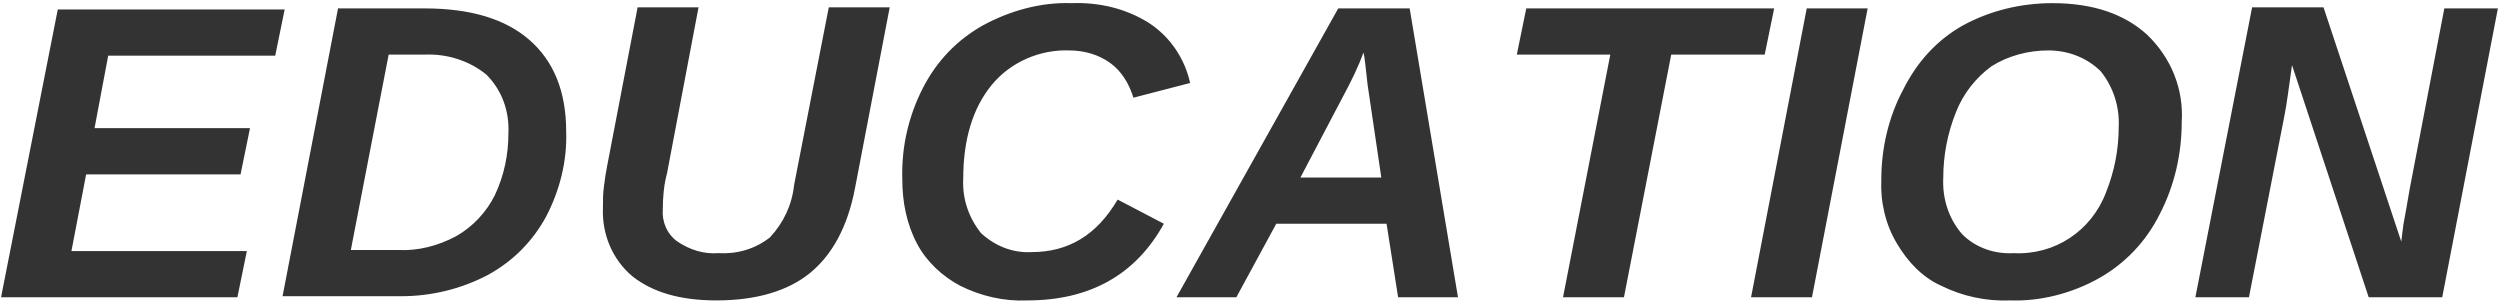 <?xml version="1.0" encoding="utf-8"?>
<!-- Generator: Adobe Illustrator 24.3.0, SVG Export Plug-In . SVG Version: 6.00 Build 0)  -->
<svg version="1.1" id="レイヤー_1" xmlns="http://www.w3.org/2000/svg" xmlns:xlink="http://www.w3.org/1999/xlink" x="0px"
	 y="0px" width="238px" height="29px" viewBox="0 0 238 29" style="enable-background:new 0 0 238 29;" xml:space="preserve">
<style type="text/css">
	.st0{fill-rule:evenodd;clip-rule:evenodd;fill:#333333;}
</style>
<path id="EDUCATION" class="st0" d="M22.6,28.3l0.9-4.4H6.8l1.4-7.3h14.7l0.9-4.4H9l1.3-6.9h15.9l0.9-4.4H5.5L0.1,28.3H22.6z
	 M32.2,0.7l-5.3,27.5h11.3c2.9,0,5.7-0.7,8.2-2c2.4-1.3,4.3-3.2,5.6-5.6c1.3-2.5,2-5.3,1.9-8.1c0-3.8-1.2-6.7-3.5-8.7
	c-2.3-2-5.6-3-10-3H32.2L32.2,0.7z M37,5.2h3.4c2.2-0.1,4.3,0.6,5.9,1.9c1.5,1.5,2.2,3.5,2.1,5.6c0,2-0.4,4-1.3,5.9
	c-0.8,1.6-2.1,3-3.7,3.9c-1.7,0.9-3.6,1.4-5.5,1.3h-4.5L37,5.2z M64.5,23c-1-0.7-1.5-1.9-1.4-3.1c0-1.1,0.1-2.3,0.4-3.4l3-15.8h-5.8
	l-2.9,15.1c-0.1,0.5-0.2,1.1-0.3,1.9c-0.1,0.7-0.1,1.4-0.1,2.1c-0.1,2.5,0.9,4.9,2.8,6.5c1.9,1.5,4.5,2.3,8,2.3
	c3.8,0,6.8-0.9,8.9-2.6s3.6-4.4,4.3-8.1l3.3-17.2h-5.8l-3.3,16.9c-0.2,1.9-1,3.6-2.3,5c-1.4,1.1-3.1,1.6-4.9,1.5
	C67,24.2,65.7,23.8,64.5,23L64.5,23z M94.4,8.1c1.8-2.2,4.6-3.4,7.4-3.3c1.4,0,2.8,0.4,3.9,1.2c1.1,0.8,1.8,2,2.2,3.3l5.4-1.4
	c-0.5-2.3-1.9-4.4-3.9-5.7c-2.2-1.4-4.8-2-7.4-1.9c-2.9-0.1-5.8,0.7-8.4,2.1c-2.5,1.4-4.4,3.4-5.7,5.9c-1.4,2.7-2.1,5.7-2,8.8
	c0,2.1,0.4,4.2,1.4,6.1c0.9,1.7,2.4,3.1,4.1,4c2,1,4.2,1.5,6.4,1.4c5.9,0,10.3-2.4,13-7.3l-4.4-2.3c-2,3.4-4.7,5-8.2,5
	c-1.8,0.1-3.5-0.6-4.8-1.8c-1.2-1.5-1.8-3.3-1.7-5.2C91.7,13.3,92.6,10.3,94.4,8.1L94.4,8.1z M138.8,28.3l-4.6-27.5h-6.8l-15.4,27.5
	h5.7l3.8-7H132l1.1,7H138.8L138.8,28.3z M130.2,8.1l1.3,8.8h-7.7l4.1-7.8c0.7-1.3,1.4-2.7,1.9-4.1C129.9,5.3,130,6.3,130.2,8.1
	L130.2,8.1L130.2,8.1z M168,5.2l0.9-4.4h-23.6l-0.9,4.4h8.9l-4.5,23.1h5.8l4.5-23.1H168z M172.5,28.3l5.3-27.5h-5.8l-5.3,27.5H172.5
	L172.5,28.3z M186.9,2.4c-2.5,1.4-4.4,3.5-5.7,6.1c-1.4,2.6-2.1,5.6-2.1,8.6c-0.1,2.1,0.4,4.3,1.5,6.1c1,1.7,2.4,3.2,4.2,4
	c2,1,4.3,1.5,6.6,1.4c2.9,0.1,5.9-0.7,8.4-2.1c2.5-1.4,4.5-3.5,5.8-6.1c1.4-2.7,2.1-5.7,2.1-8.8c0.2-3.1-1-6.1-3.3-8.3
	c-2.2-2-5.2-3-9-3C192.4,0.3,189.5,1,186.9,2.4z M200,6.8c1.2,1.5,1.8,3.4,1.7,5.3c0,2.1-0.4,4.2-1.2,6.2c-1.4,3.7-4.9,6-8.8,5.8
	c-1.8,0.1-3.6-0.5-4.9-1.8c-1.3-1.5-1.9-3.4-1.8-5.4c0-2.1,0.4-4.2,1.2-6.2c0.7-1.8,1.9-3.3,3.4-4.4c1.6-1,3.5-1.5,5.4-1.5
	C196.9,4.8,198.7,5.5,200,6.8z M232.5,28.3l5.3-27.5h-5.1L229.4,18c-0.2,1.2-0.4,2.3-0.6,3.4l-0.2,1.6l-7.4-22.3h-6.8L209,28.3h5.1
	l3.4-17.4c0.2-1,0.4-2.6,0.7-4.7l7.3,22.1L232.5,28.3L232.5,28.3z"/>
</svg>
